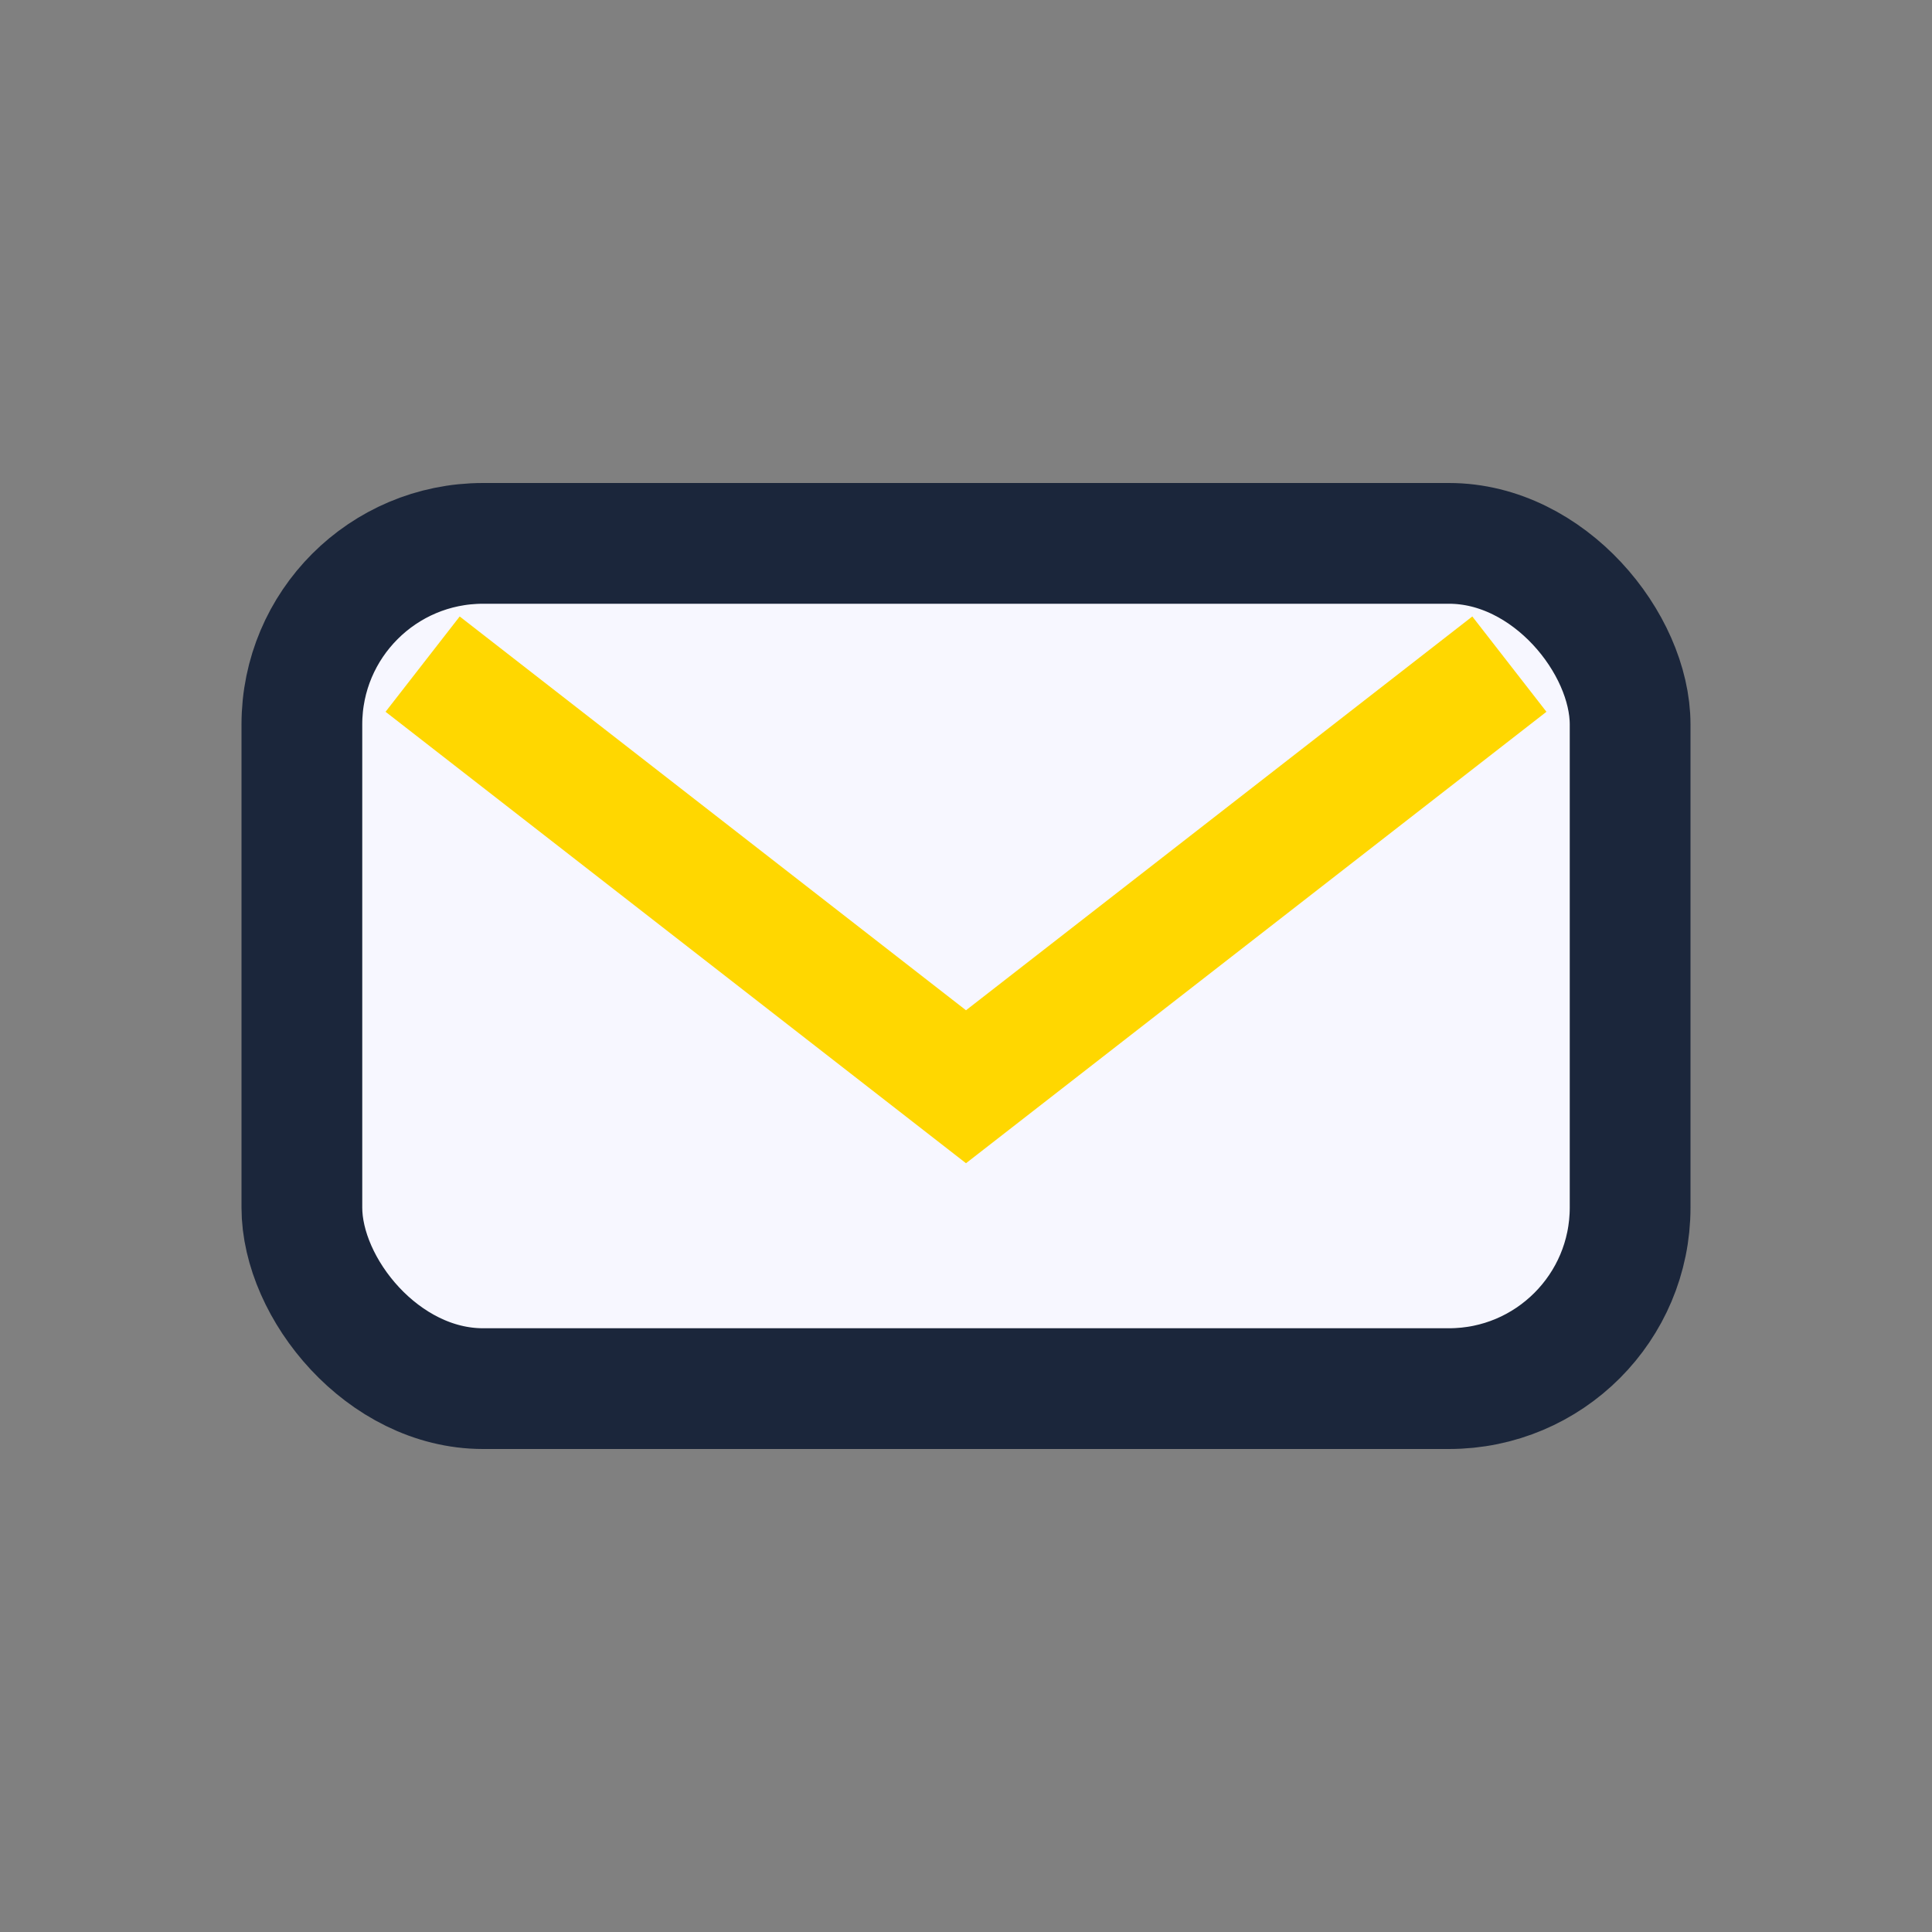 <?xml version="1.0" encoding="UTF-8"?>
<svg xmlns="http://www.w3.org/2000/svg" width="32" height="32" viewBox="0 0 32 32"><rect x="0" y="0" width="32" height="32" fill="#808080" stroke="none"/><rect x="5" y="9" width="22" height="14" rx="3" fill="#F7F7FF" stroke="#1B263B" stroke-width="2"/><path d="M7 11l9 7 9-7" stroke="#FFD700" stroke-width="2" fill="none"/></svg>